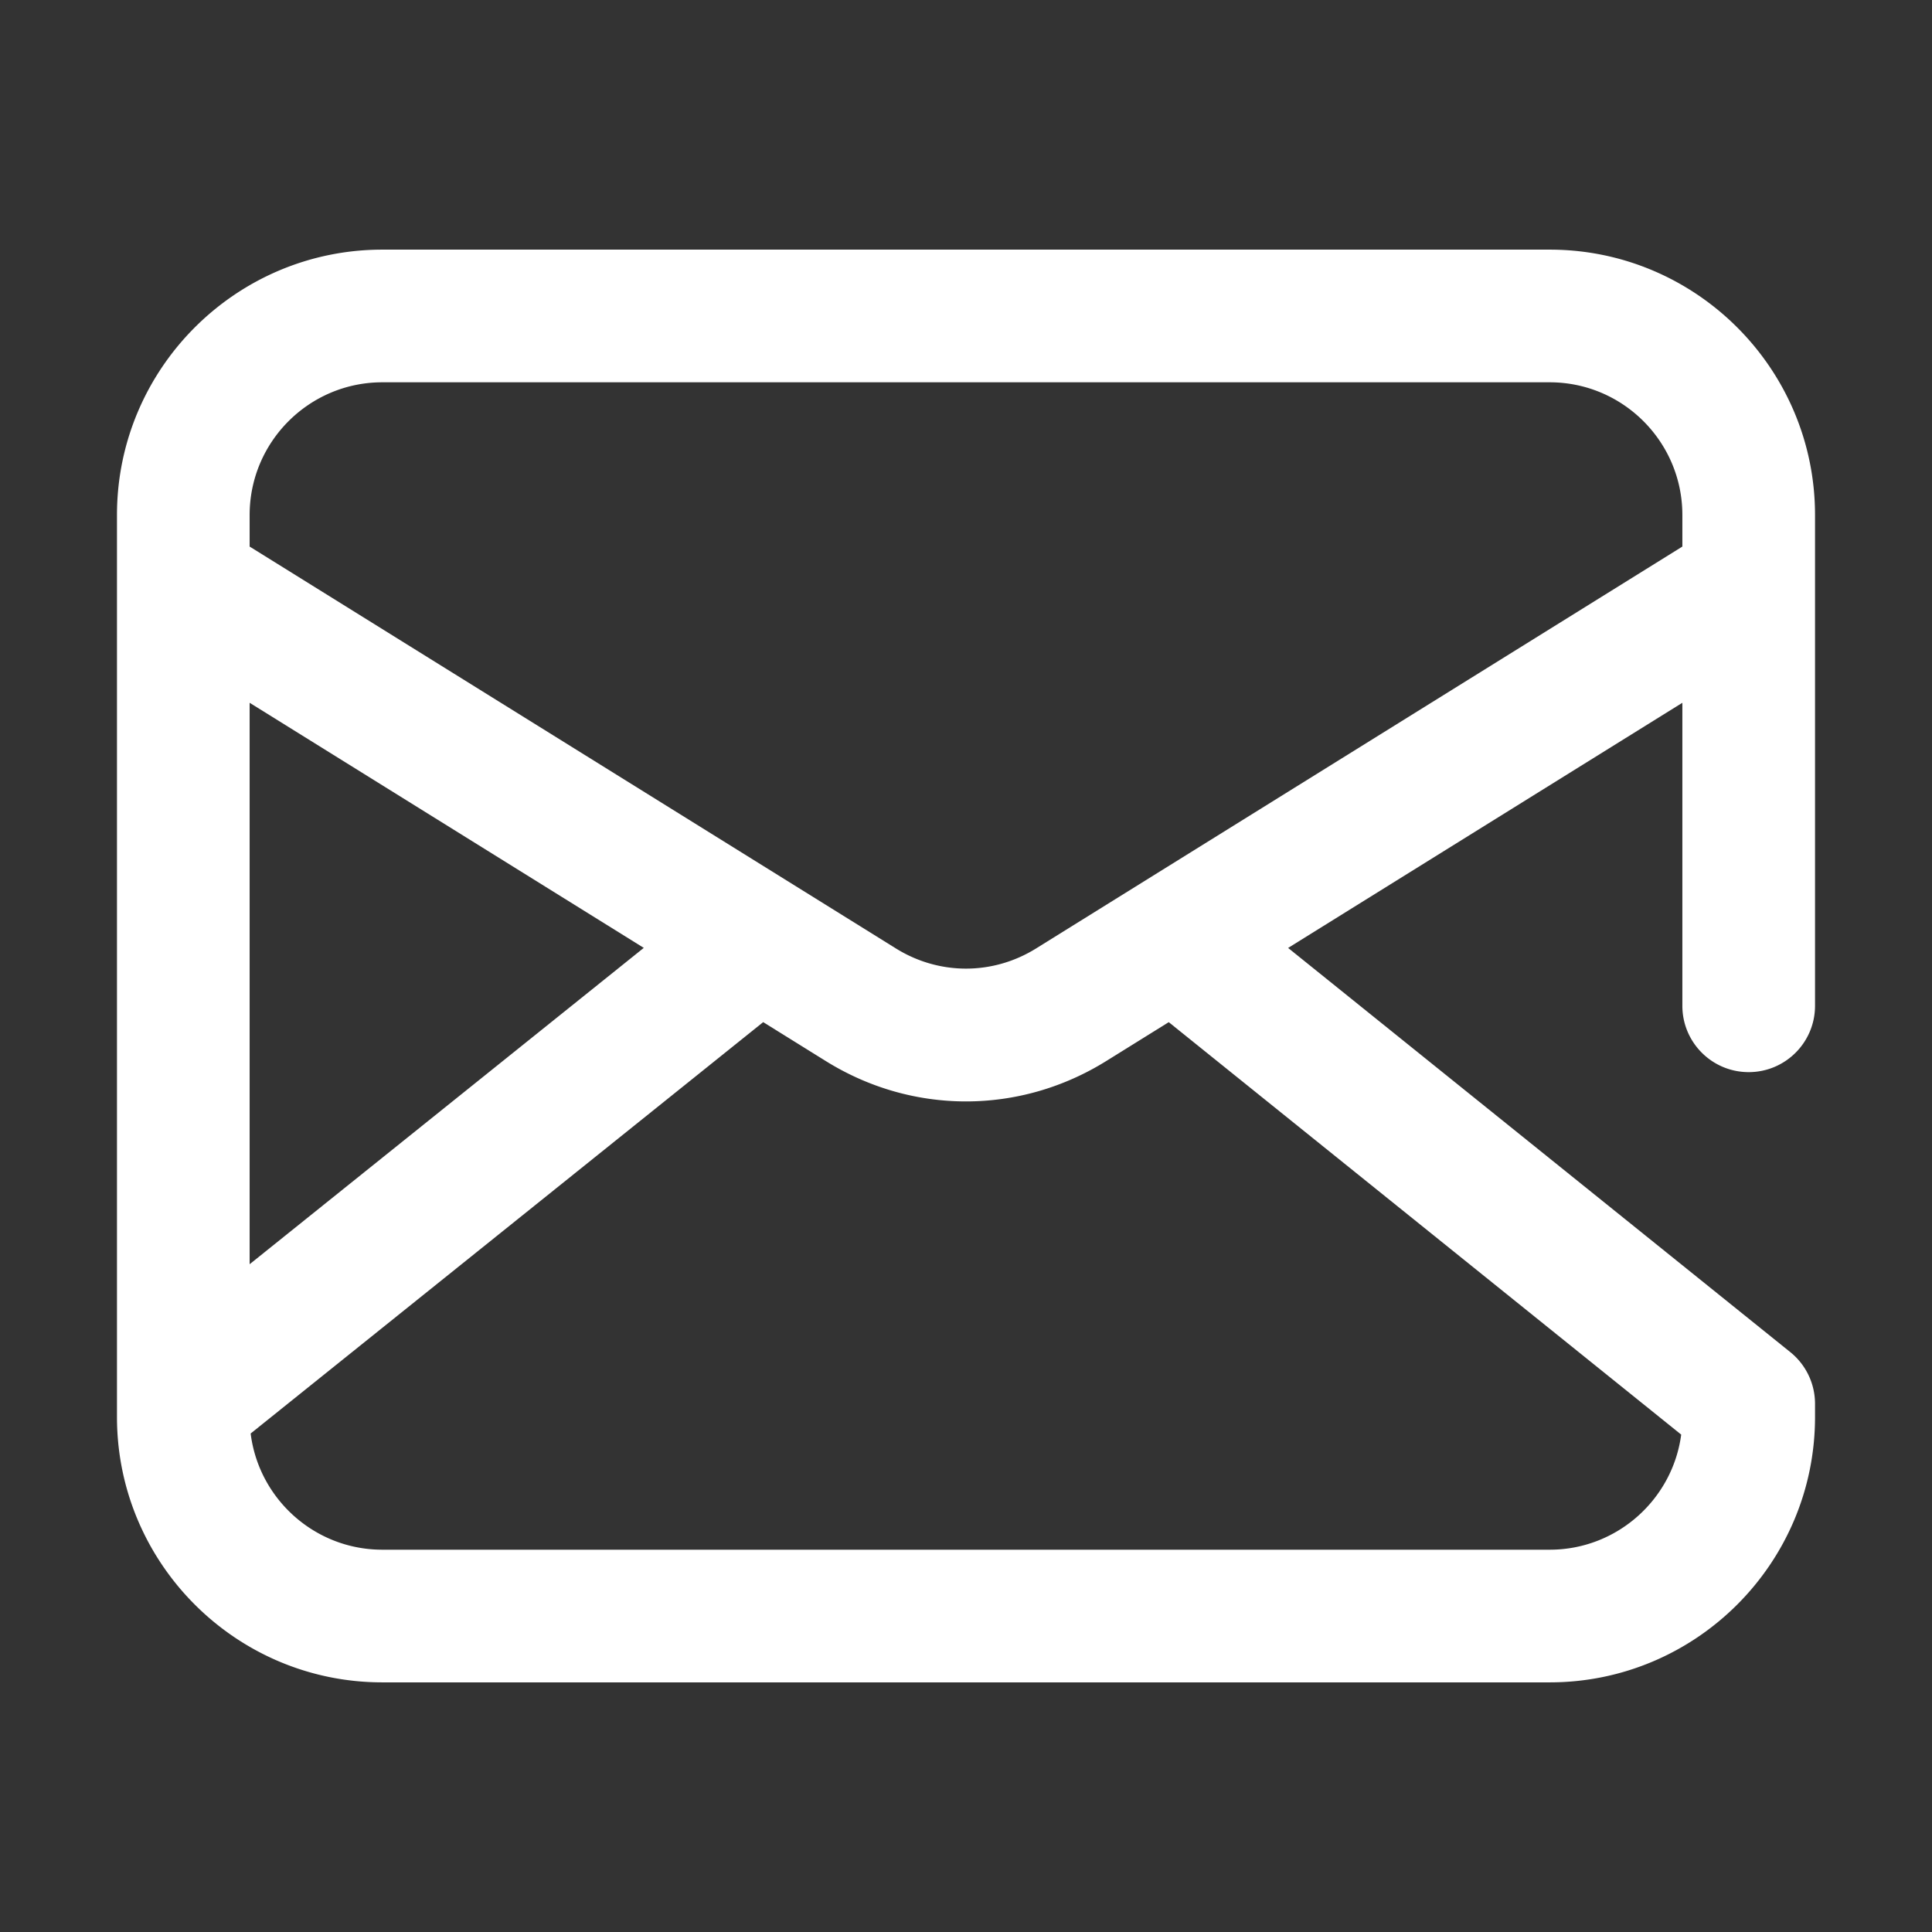 <?xml version="1.0" standalone="no"?><!DOCTYPE svg PUBLIC "-//W3C//DTD SVG 1.1//EN" "http://www.w3.org/Graphics/SVG/1.1/DTD/svg11.dtd"><svg t="1681986309033" class="icon" viewBox="0 0 1024 1024" version="1.1" xmlns="http://www.w3.org/2000/svg" p-id="3821" xmlns:xlink="http://www.w3.org/1999/xlink" width="128" height="128"><rect x="0" y="0" width="1024" height="1024" fill="#333333" stroke="none"/><path d="M926.844 568.25c19.417 0 35.156-15.739 35.156-35.156V272.938c0-77.541-63.084-140.625-140.625-140.625H202.625C125.084 132.312 62 195.397 62 272.938v478.125c0 77.541 63.084 140.625 140.625 140.625h618.75c77.541 0 140.625-63.084 140.625-140.625v-7.031a35.16 35.16 0 0 0-13.113-27.388L682.731 502.425 891.688 372.491V533.094c0 19.417 15.739 35.156 35.156 35.156zM132.312 372.491l208.902 129.901L132.312 670.062z m758.762 387.879C886.507 794.758 856.992 821.375 821.375 821.375H202.625c-35.815 0-65.463-26.917-69.773-61.585L404.51 541.749l33.231 20.665c45.803 28.485 102.713 28.482 148.518 0l33.207-20.649zM549.13 502.705c-22.903 14.242-51.356 14.242-74.259 0L133.299 290.306a35.629 35.629 0 0 0-0.986-0.591V272.938c0-38.77 31.542-70.312 70.312-70.312h618.75c38.77 0 70.312 31.542 70.312 70.312v16.755z" p-id="3822" fill="#ffffff"></path></svg>